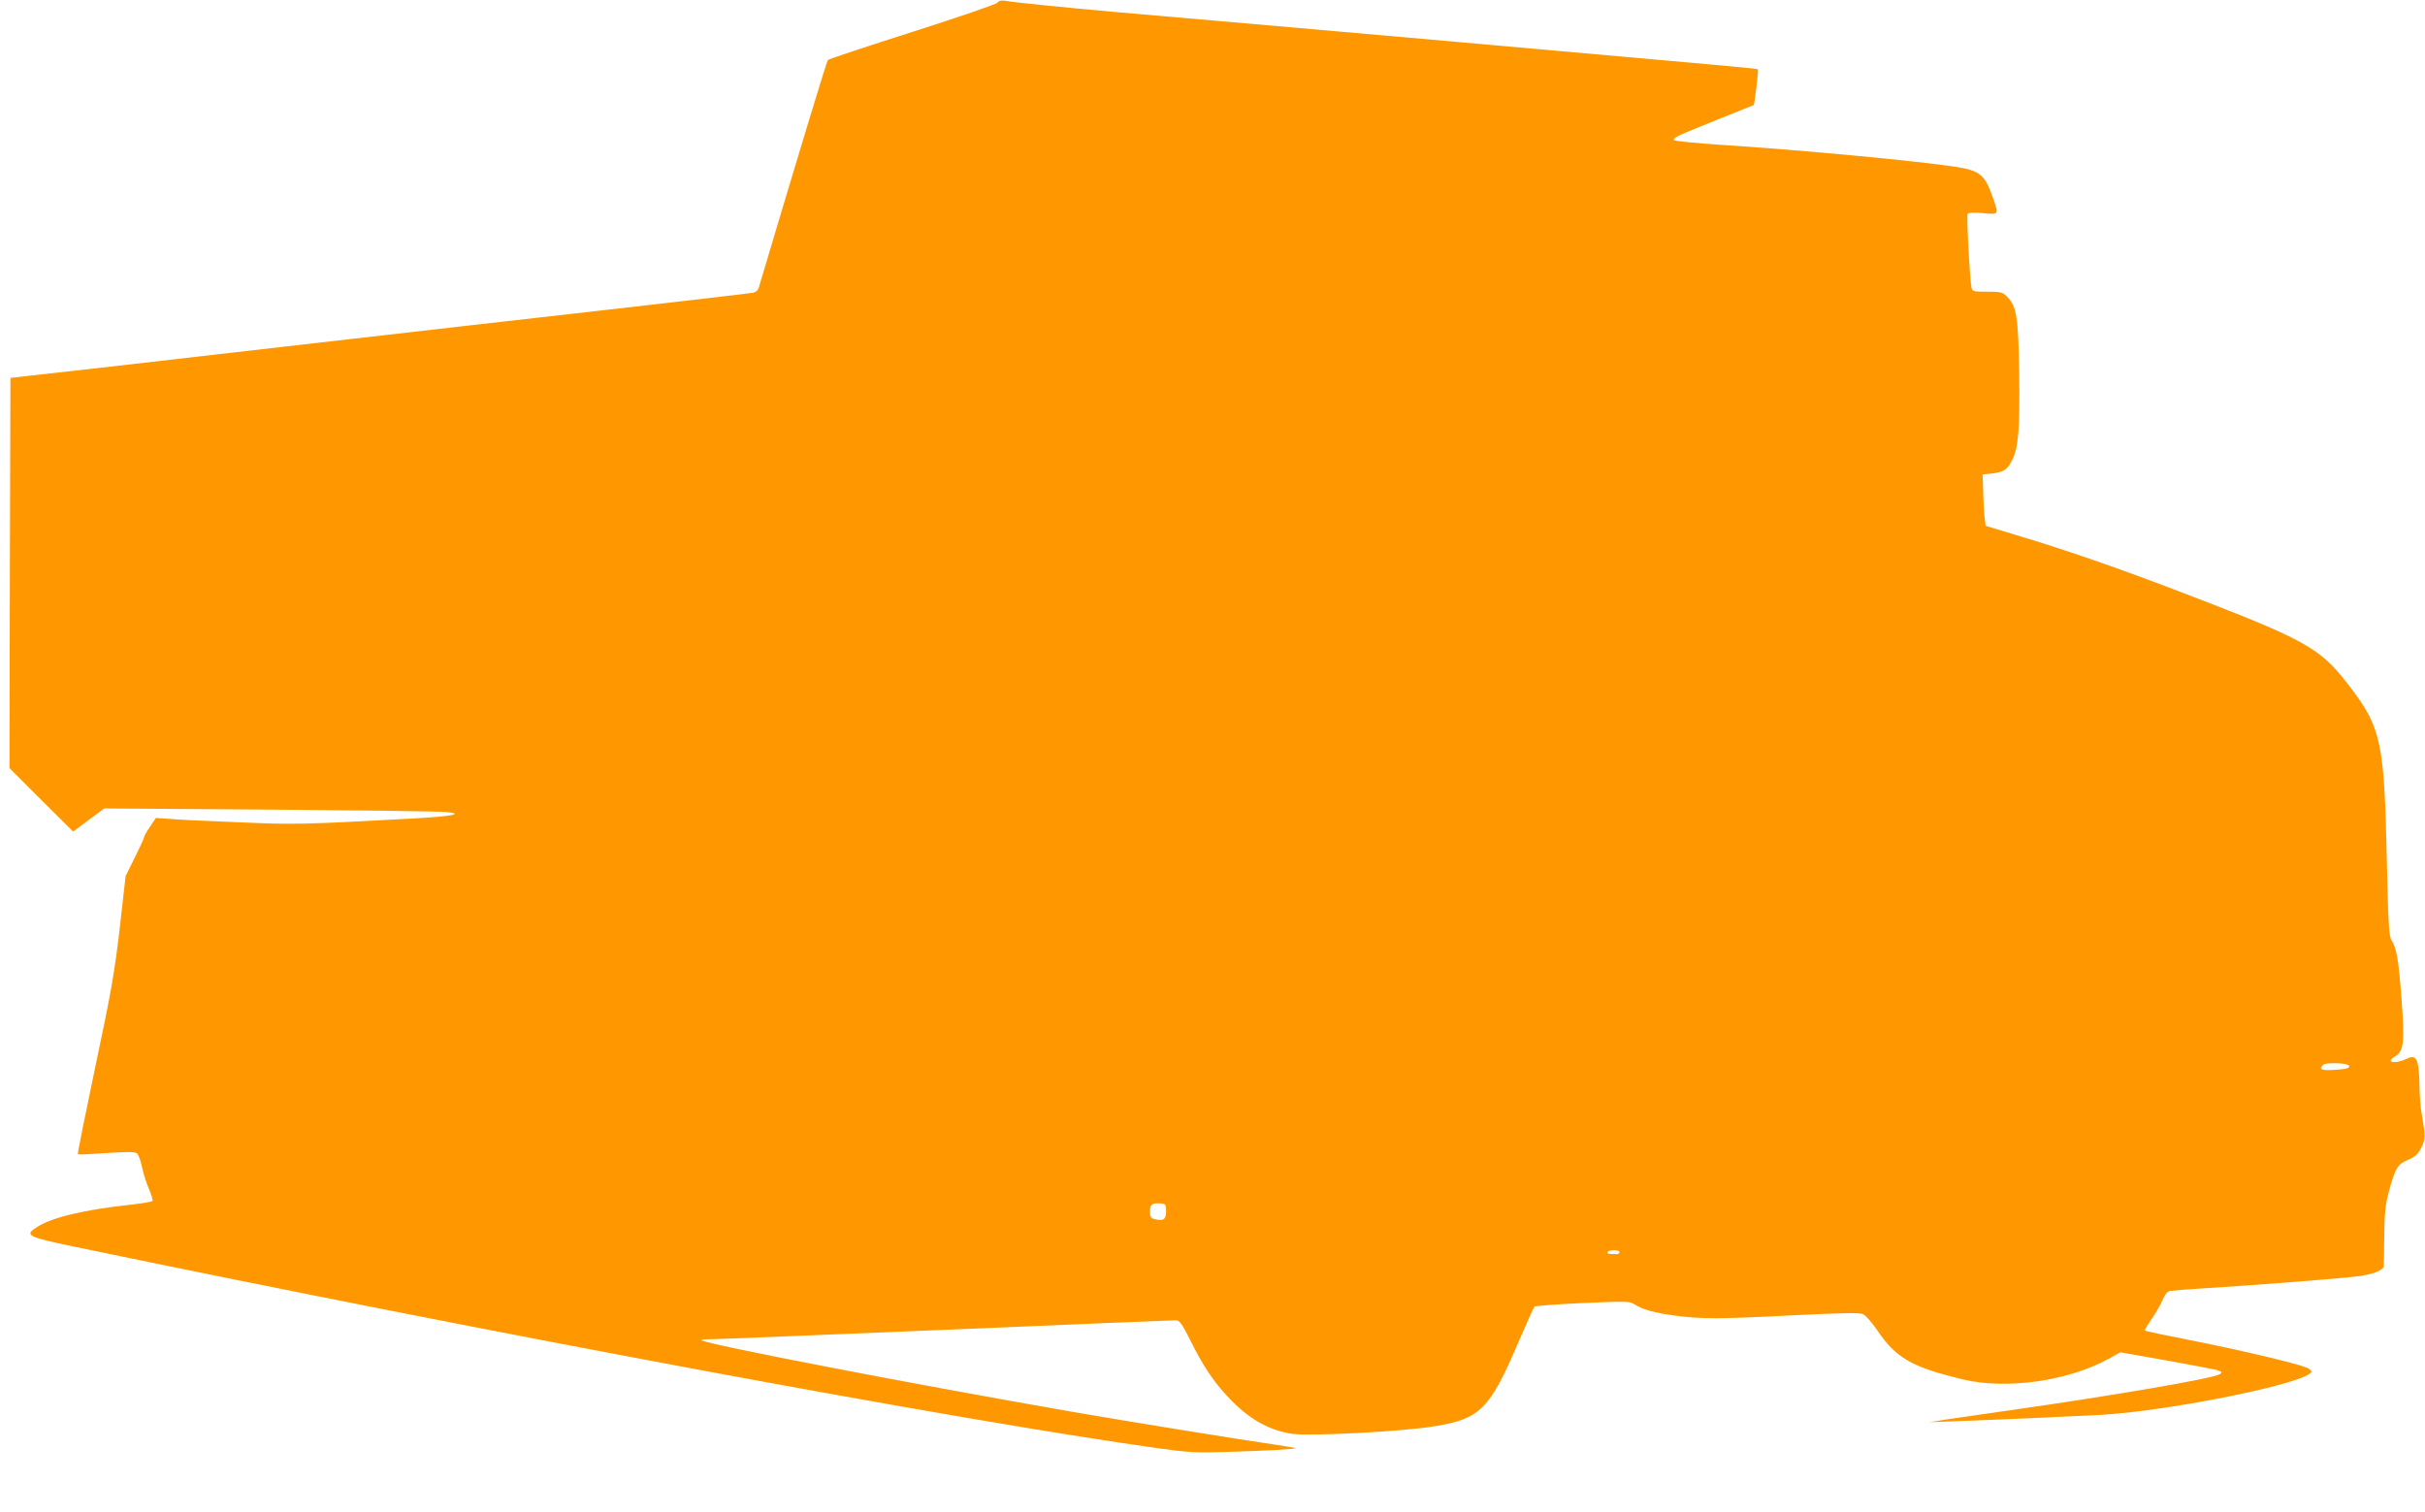 <?xml version="1.0" standalone="no"?>
<!DOCTYPE svg PUBLIC "-//W3C//DTD SVG 20010904//EN"
 "http://www.w3.org/TR/2001/REC-SVG-20010904/DTD/svg10.dtd">
<svg version="1.0" xmlns="http://www.w3.org/2000/svg"
 width="1280pt" height="798pt" viewBox="0 0 1280 798"
 preserveAspectRatio="xMidYMid meet">
<g transform="translate(0,798) scale(0.1,-0.1)"
fill="#ff9800" stroke="none">
<path d="M5265 7966 c-6 -8 -203 -76 -448 -154 -242 -77 -442 -144 -447 -148
-6 -7 -145 -463 -366 -1206 -3 -10 -15 -20 -27 -23 -12 -3 -299 -36 -637 -75
-338 -38 -734 -83 -880 -100 -146 -17 -578 -66 -960 -110 -382 -44 -816 -94
-965 -111 -148 -17 -317 -36 -375 -42 l-105 -12 -3 -1030 -2 -1030 168 -168
168 -167 82 61 82 61 873 -6 c479 -4 899 -9 932 -13 97 -9 35 -22 -159 -33
-604 -33 -633 -34 -934 -21 -163 6 -329 14 -368 18 l-71 5 -31 -46 c-18 -26
-32 -51 -32 -57 0 -5 -22 -53 -49 -107 l-48 -97 -31 -275 c-28 -238 -45 -336
-129 -732 -53 -252 -95 -460 -92 -462 2 -2 70 1 151 7 110 7 151 7 161 -2 8
-6 20 -39 27 -74 7 -34 24 -86 37 -116 12 -29 21 -57 18 -61 -2 -4 -55 -13
-117 -20 -241 -26 -411 -66 -490 -116 -72 -45 -58 -53 197 -106 2222 -462
4657 -915 5714 -1063 164 -23 205 -25 365 -20 206 6 369 15 364 20 -2 2 -55
11 -118 20 -173 25 -761 120 -1055 171 -830 144 -1943 358 -1963 379 -3 3 19
5 50 5 30 0 589 23 1242 50 653 28 1198 50 1211 50 21 0 32 -15 76 -102 70
-141 125 -223 204 -306 105 -112 209 -171 332 -191 94 -14 583 11 758 40 238
39 289 90 440 444 43 99 80 183 84 187 4 4 118 13 254 19 226 10 249 10 273
-6 44 -28 105 -46 214 -60 138 -19 238 -19 637 2 249 12 339 14 357 5 14 -6
47 -44 75 -85 98 -146 182 -194 451 -259 229 -55 551 -10 769 108 l63 35 232
-41 c127 -23 249 -46 271 -51 34 -10 37 -13 23 -23 -30 -22 -560 -113 -1108
-191 -140 -20 -293 -42 -340 -49 l-85 -14 110 4 c200 7 607 25 785 34 379 21
1120 173 1120 230 0 6 -12 15 -27 21 -59 23 -340 90 -588 139 -143 28 -262 53
-264 56 -2 2 14 30 37 62 22 32 48 77 57 100 11 27 25 44 39 47 11 2 100 9
196 15 232 14 673 48 784 61 84 9 144 31 148 54 1 5 2 78 3 160 1 120 6 166
23 230 35 129 47 149 102 172 38 16 53 30 70 64 23 44 23 58 1 189 -5 30 -10
92 -10 136 -2 138 -15 170 -64 146 -62 -30 -120 -23 -68 9 50 30 54 69 37 307
-16 211 -26 267 -53 309 -13 20 -17 87 -24 401 -14 652 -28 721 -208 953 -148
191 -225 233 -884 485 -326 125 -610 223 -864 299 l-162 49 -5 40 c-3 23 -7
84 -8 136 l-3 95 53 6 c61 8 76 19 103 70 33 66 41 163 37 457 -5 303 -13 354
-64 406 -24 24 -34 26 -105 26 -73 0 -79 1 -83 23 -9 43 -27 378 -20 388 4 7
32 8 80 4 86 -8 85 -10 54 79 -42 123 -69 145 -195 165 -209 32 -818 89 -1235
116 -135 9 -249 20 -254 25 -6 6 12 19 45 33 43 19 370 151 375 152 5 0 27
185 23 189 -4 4 -177 20 -1041 96 -186 17 -490 43 -675 60 -186 16 -570 50
-853 75 -283 25 -645 56 -805 70 -313 28 -552 52 -600 61 -20 3 -33 0 -40 -10z
m7132 -5610 c13 -13 -11 -21 -78 -24 -68 -4 -81 2 -56 27 12 13 121 10 134 -3z
m-6242 -771 c0 -43 -14 -52 -61 -41 -19 5 -24 13 -24 40 0 38 10 46 55 43 28
-2 30 -5 30 -42z m2393 -216 c-2 -6 -7 -10 -11 -10 -4 1 -19 1 -33 1 -14 0
-23 4 -19 10 8 14 68 13 63 -1z"/>
</g>
</svg>
